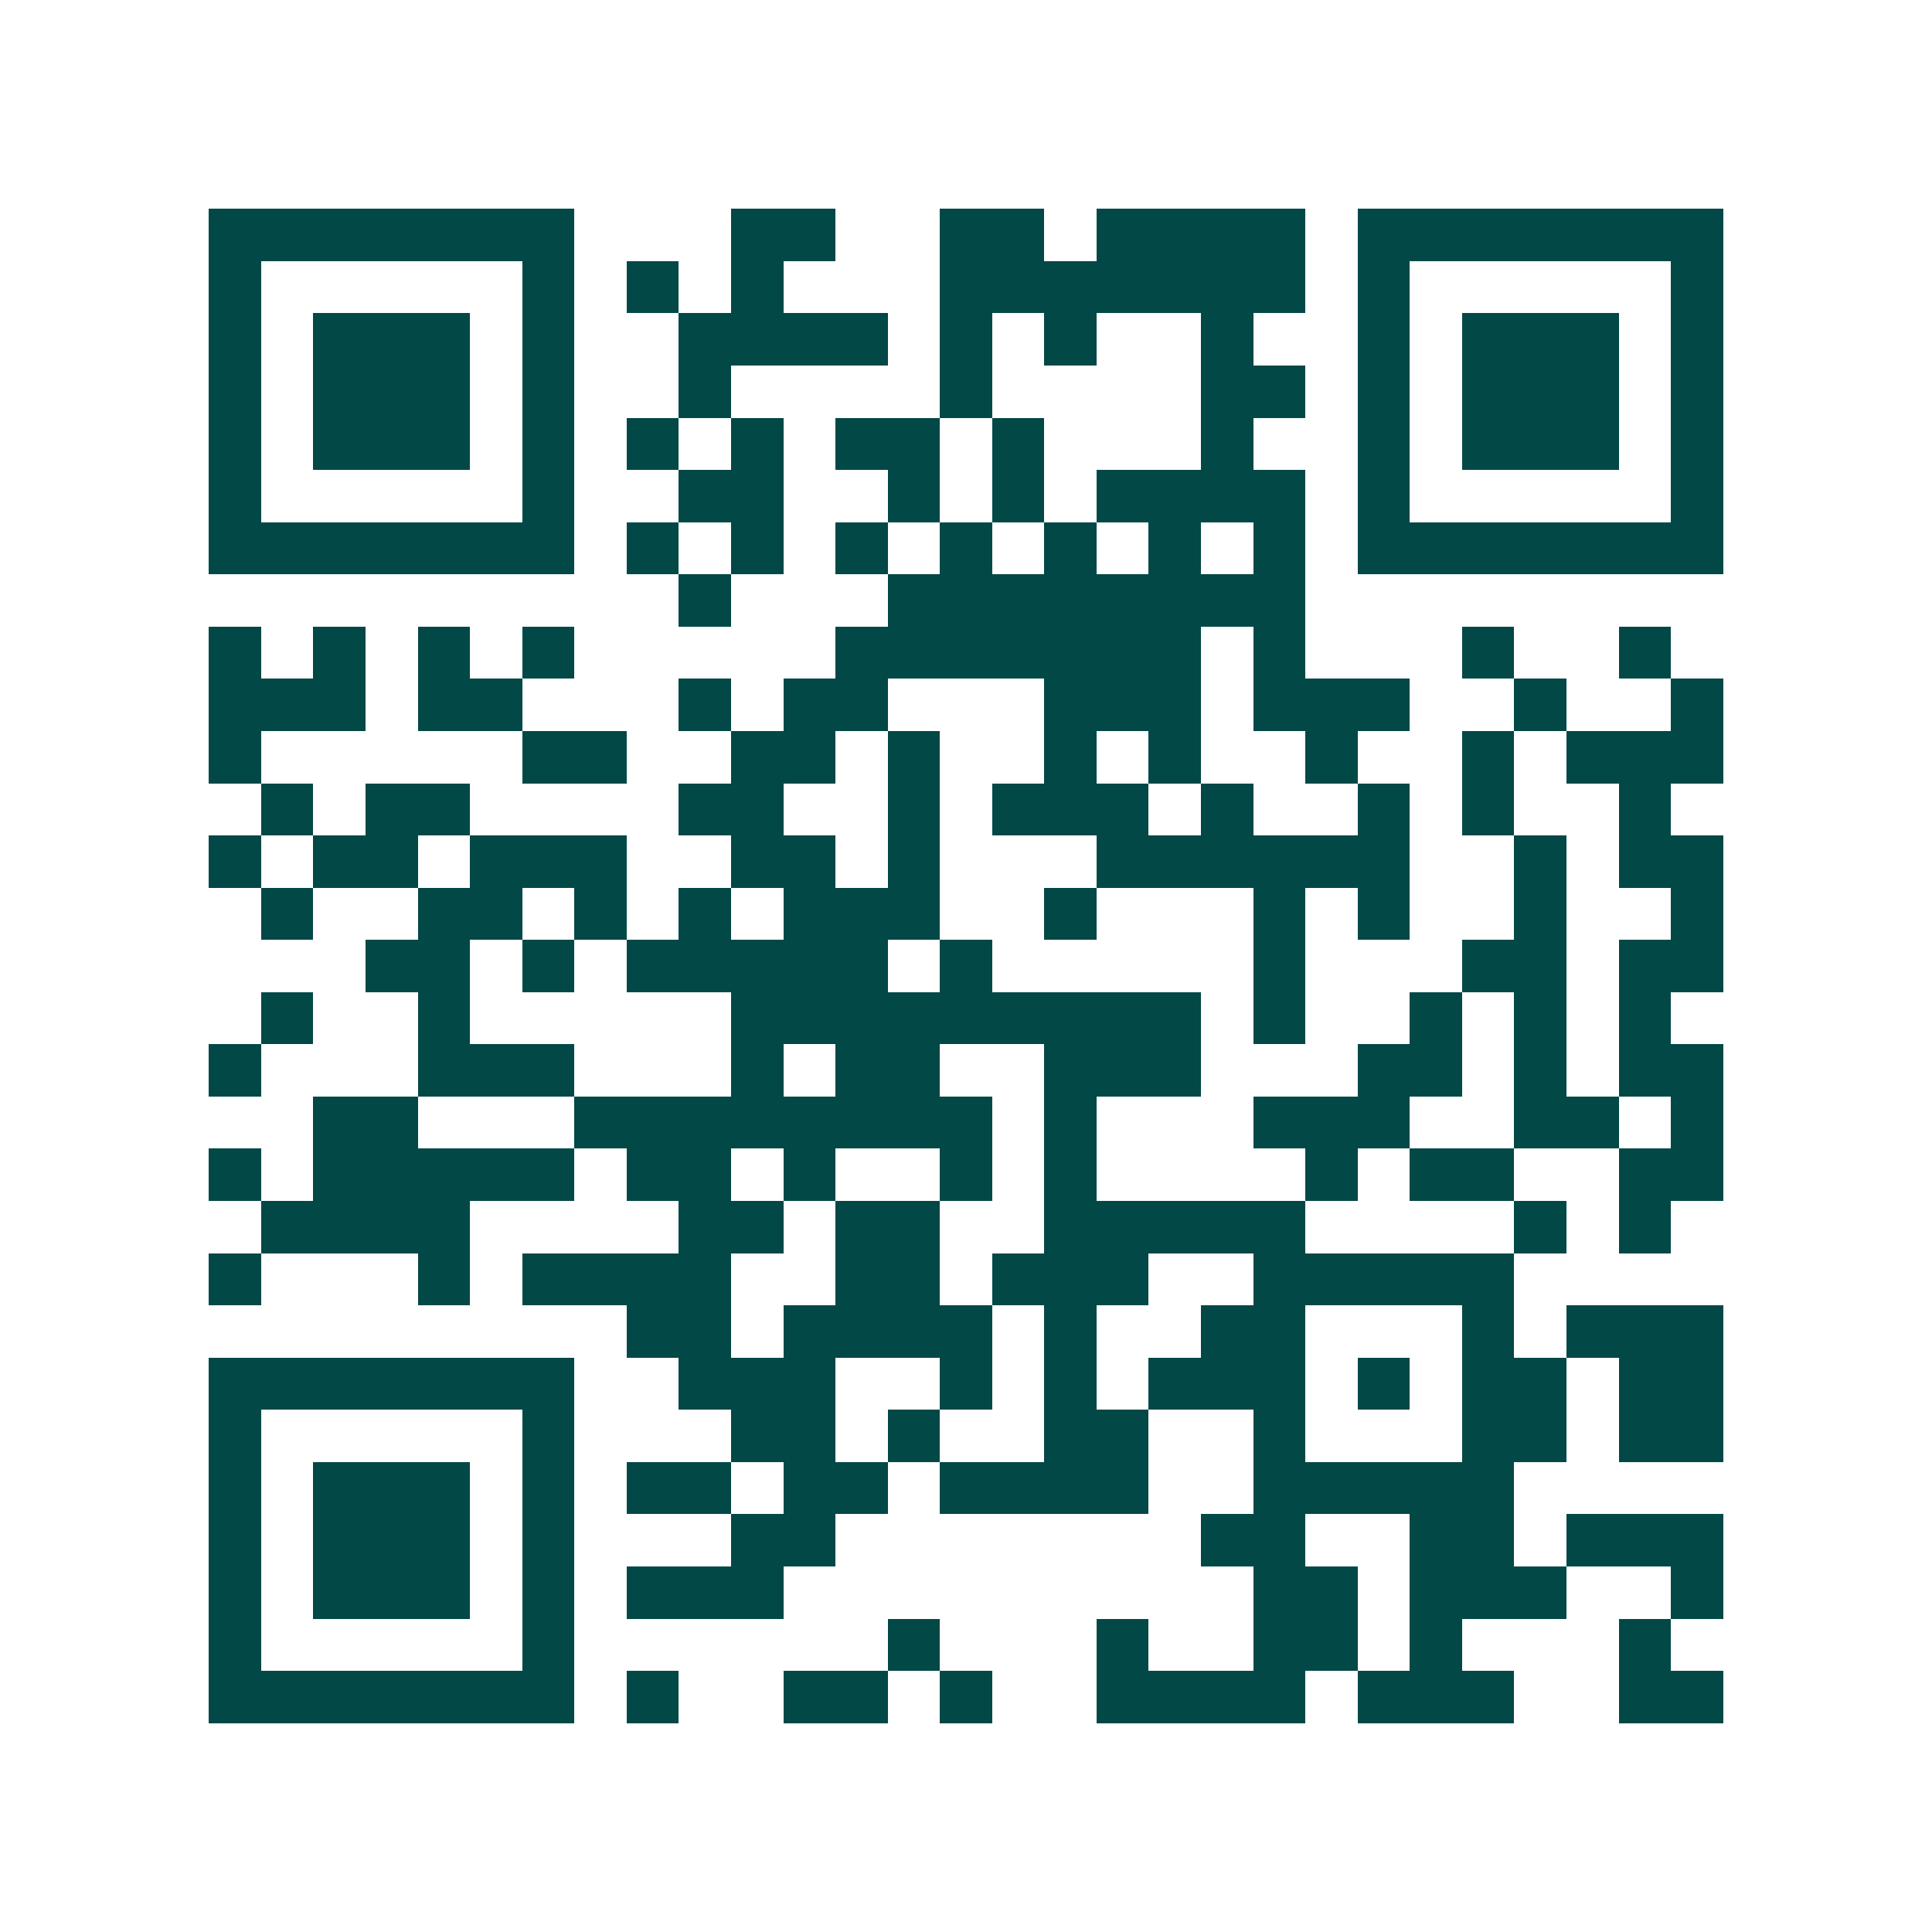 <svg xmlns="http://www.w3.org/2000/svg" width="200" height="200" viewBox="0 0 37 37" shape-rendering="crispEdges"><path fill="#ffffff" d="M0 0h37v37H0z"/><path stroke="#014847" d="M4 4.5h7m3 0h2m2 0h2m1 0h4m1 0h7M4 5.5h1m5 0h1m1 0h1m1 0h1m3 0h7m1 0h1m5 0h1M4 6.5h1m1 0h3m1 0h1m2 0h4m1 0h1m1 0h1m2 0h1m2 0h1m1 0h3m1 0h1M4 7.5h1m1 0h3m1 0h1m2 0h1m4 0h1m4 0h2m1 0h1m1 0h3m1 0h1M4 8.5h1m1 0h3m1 0h1m1 0h1m1 0h1m1 0h2m1 0h1m3 0h1m2 0h1m1 0h3m1 0h1M4 9.5h1m5 0h1m2 0h2m2 0h1m1 0h1m1 0h4m1 0h1m5 0h1M4 10.5h7m1 0h1m1 0h1m1 0h1m1 0h1m1 0h1m1 0h1m1 0h1m1 0h7M13 11.5h1m3 0h8M4 12.5h1m1 0h1m1 0h1m1 0h1m5 0h7m1 0h1m3 0h1m2 0h1M4 13.5h3m1 0h2m3 0h1m1 0h2m3 0h3m1 0h3m2 0h1m2 0h1M4 14.5h1m5 0h2m2 0h2m1 0h1m2 0h1m1 0h1m2 0h1m2 0h1m1 0h3M5 15.5h1m1 0h2m4 0h2m2 0h1m1 0h3m1 0h1m2 0h1m1 0h1m2 0h1M4 16.5h1m1 0h2m1 0h3m2 0h2m1 0h1m3 0h6m2 0h1m1 0h2M5 17.5h1m2 0h2m1 0h1m1 0h1m1 0h3m2 0h1m3 0h1m1 0h1m2 0h1m2 0h1M7 18.5h2m1 0h1m1 0h5m1 0h1m5 0h1m3 0h2m1 0h2M5 19.5h1m2 0h1m5 0h9m1 0h1m2 0h1m1 0h1m1 0h1M4 20.5h1m3 0h3m3 0h1m1 0h2m2 0h3m3 0h2m1 0h1m1 0h2M6 21.5h2m3 0h8m1 0h1m3 0h3m2 0h2m1 0h1M4 22.5h1m1 0h5m1 0h2m1 0h1m2 0h1m1 0h1m4 0h1m1 0h2m2 0h2M5 23.5h4m4 0h2m1 0h2m2 0h5m4 0h1m1 0h1M4 24.5h1m3 0h1m1 0h4m2 0h2m1 0h3m2 0h5M12 25.5h2m1 0h4m1 0h1m2 0h2m3 0h1m1 0h3M4 26.5h7m2 0h3m2 0h1m1 0h1m1 0h3m1 0h1m1 0h2m1 0h2M4 27.5h1m5 0h1m3 0h2m1 0h1m2 0h2m2 0h1m3 0h2m1 0h2M4 28.5h1m1 0h3m1 0h1m1 0h2m1 0h2m1 0h4m2 0h5M4 29.5h1m1 0h3m1 0h1m3 0h2m7 0h2m2 0h2m1 0h3M4 30.5h1m1 0h3m1 0h1m1 0h3m9 0h2m1 0h3m2 0h1M4 31.5h1m5 0h1m6 0h1m3 0h1m2 0h2m1 0h1m3 0h1M4 32.5h7m1 0h1m2 0h2m1 0h1m2 0h4m1 0h3m2 0h2"/></svg>
